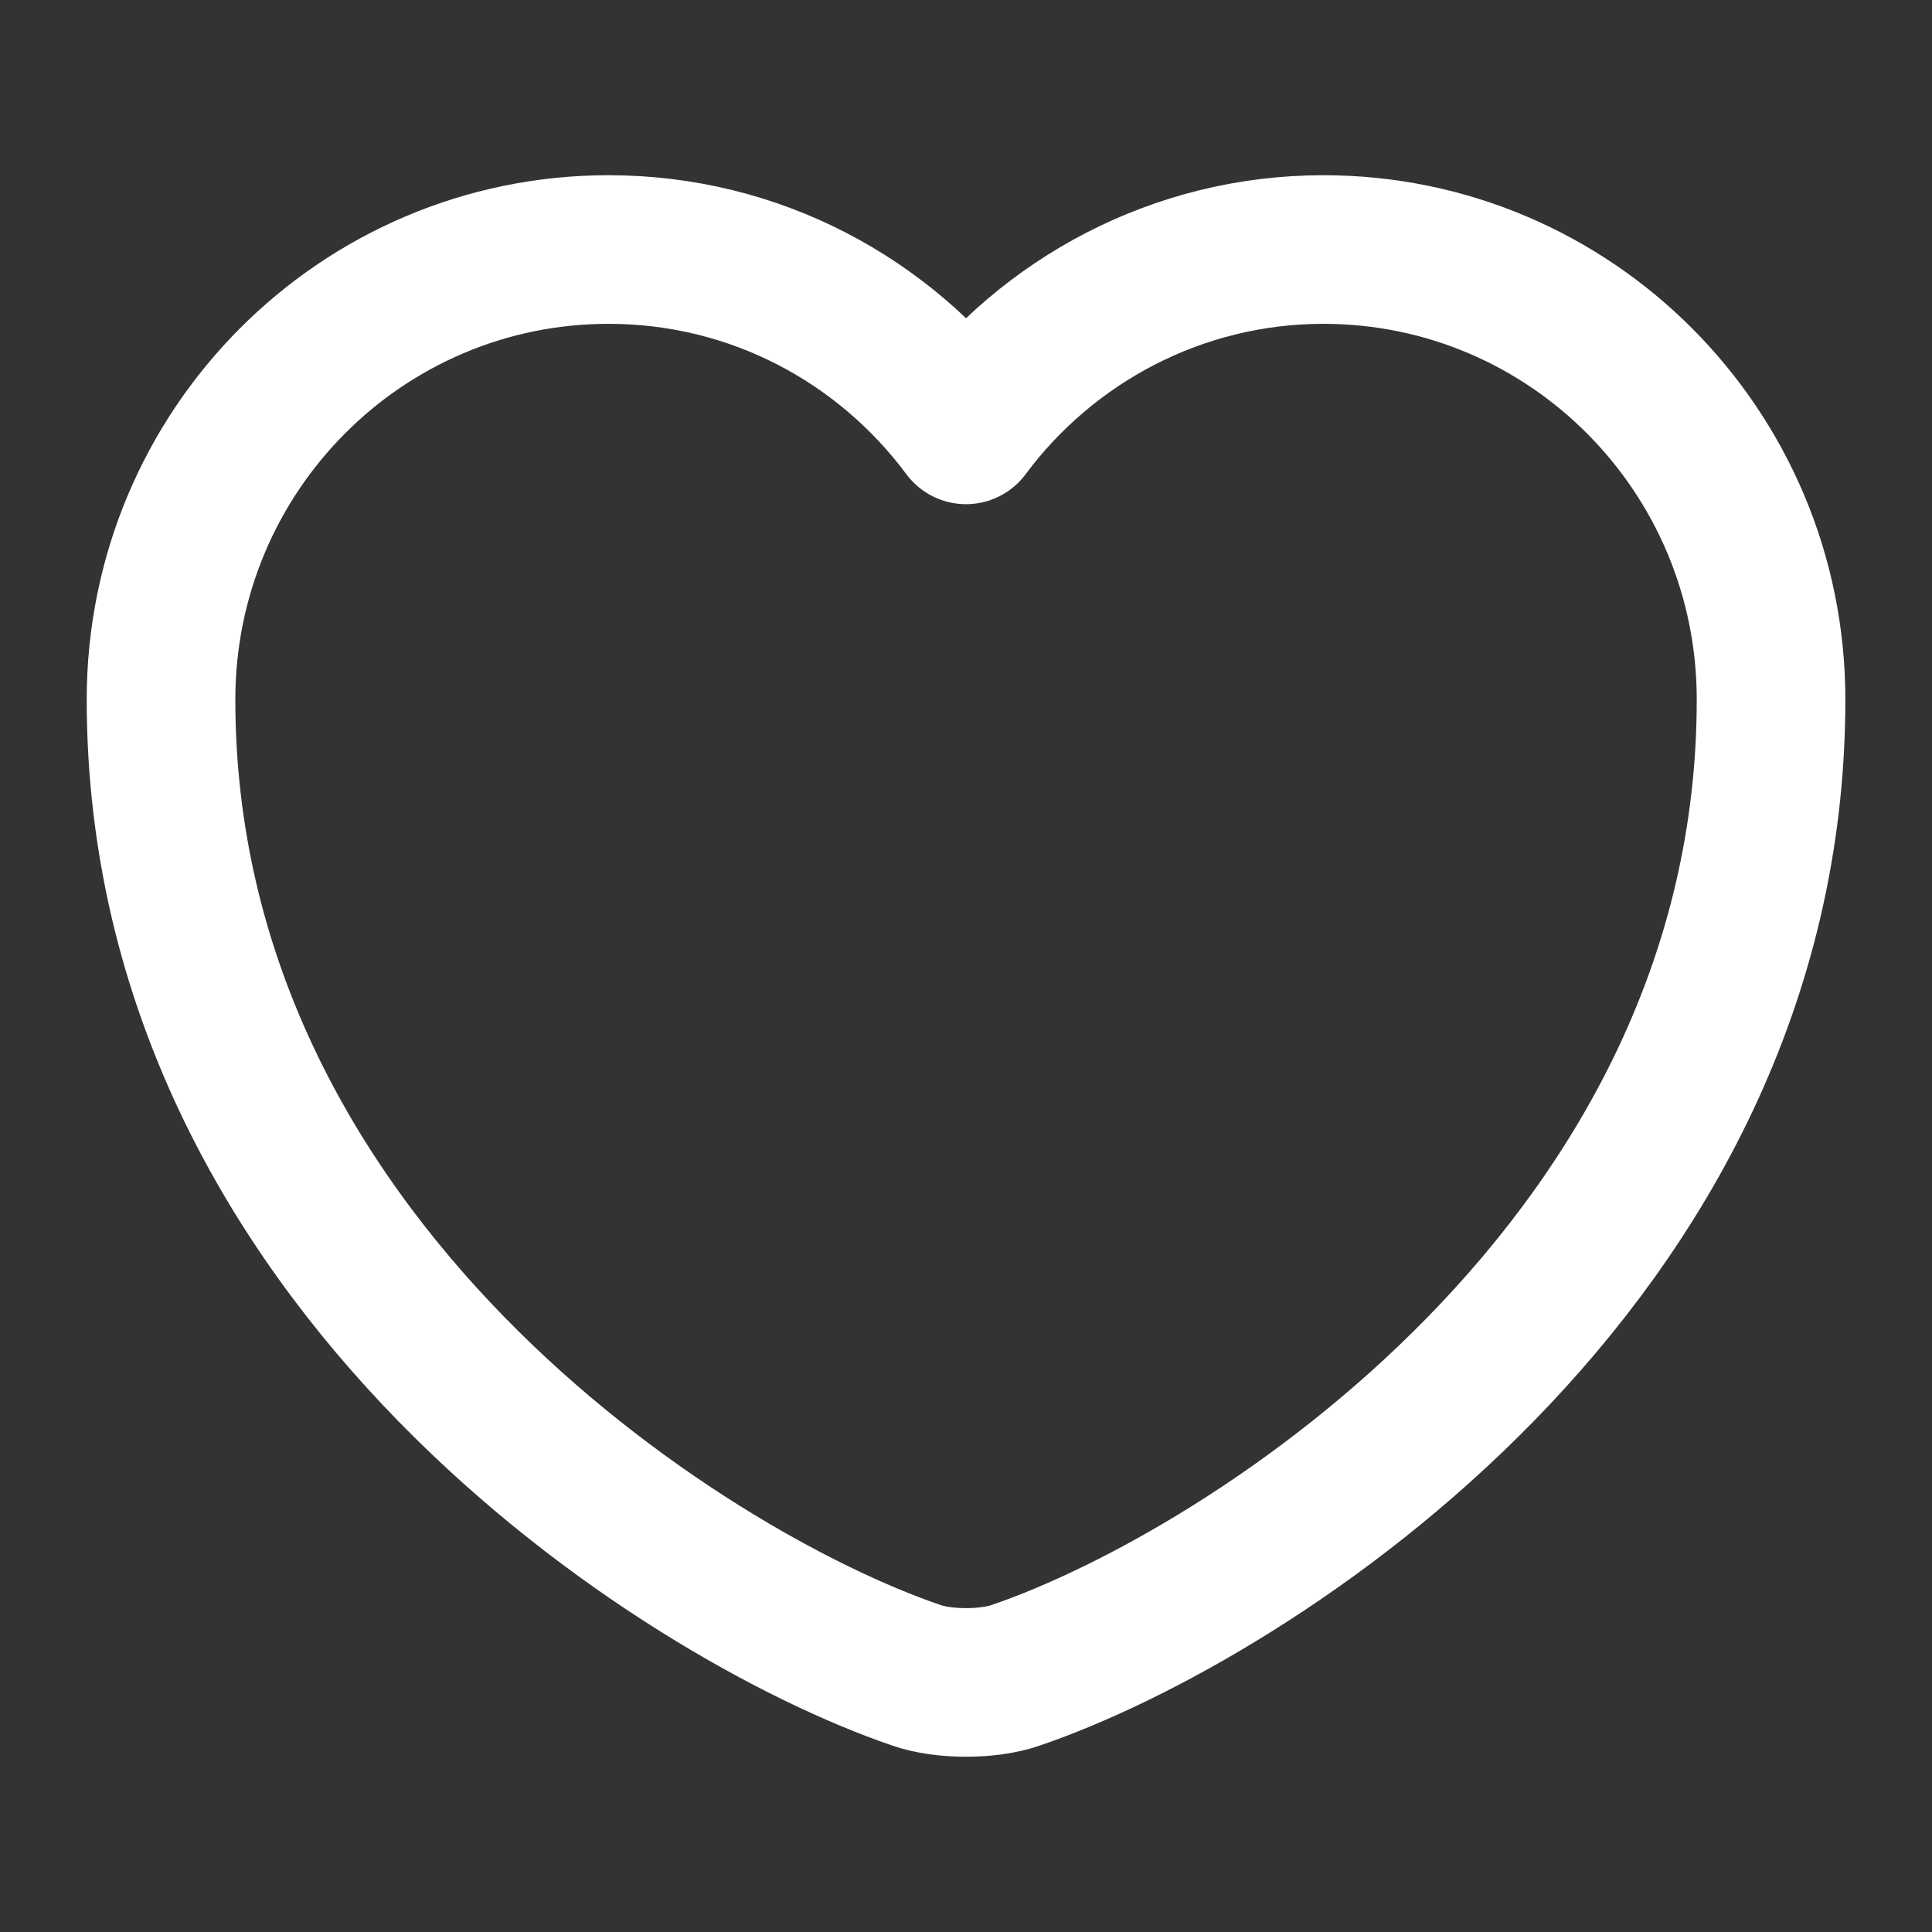 <svg width="26" height="26" viewBox="0 0 26 26" fill="none" xmlns="http://www.w3.org/2000/svg">
<rect x="0" y="0" width="26" height="26" fill="#333333" stroke="none"/>
<path d="M13.672 22.544C13.304 22.674 12.697 22.674 12.329 22.544C9.187 21.472 2.167 16.997 2.167 9.414C2.167 6.067 4.864 3.358 8.19 3.358C10.162 3.358 11.906 4.312 13 5.785C14.095 4.312 15.85 3.358 17.81 3.358C21.136 3.358 23.834 6.067 23.834 9.414C23.834 16.997 16.814 21.472 13.672 22.544Z" stroke="white" stroke-width="2" stroke-linecap="round" stroke-linejoin="round"/>
</svg>
